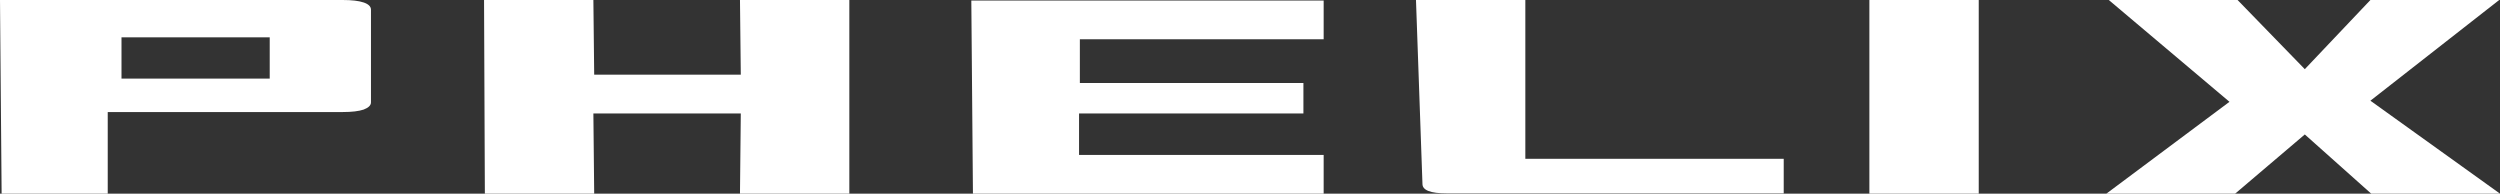 <?xml version="1.0" encoding="utf-8"?>
<svg xmlns="http://www.w3.org/2000/svg" fill="none" height="100%" overflow="visible" preserveAspectRatio="none" style="display: block;" viewBox="0 0 142 11" width="100%">
<rect x="0" y="0" width="142" height="11" fill="#333333" stroke="none"/>
<g id="PHELIX" style="mix-blend-mode:difference">
<path d="M19.46 0C19.982 0 20.381 0.047 20.657 0.141C20.933 0.236 21.071 0.372 21.071 0.55V5.814C21.071 5.982 20.933 6.118 20.657 6.223C20.381 6.317 19.982 6.364 19.46 6.364H6.119V11H0.092L0 0H19.46ZM15.32 4.463V2.121H6.901V4.463H15.32Z" fill="white"/>
<path d="M33.704 0L33.75 4.243H42.077L42.031 0H48.242V11H42.031L42.077 6.443H33.704L33.75 11H27.54L27.494 0H33.704Z" fill="white"/>
<path d="M75.184 0.031V2.231H61.336V4.714H74.034V6.443H61.29V8.8H75.184V11H55.263L55.171 0.031H75.184Z" fill="white"/>
<path d="M82.176 10.984C81.256 10.984 80.796 10.806 80.796 10.45L80.428 0H86.639V9.02H101.315V10.984H82.176Z" fill="white"/>
<path d="M112.392 0V11H106.181V0H112.392Z" fill="white"/>
<path d="M134.639 5.72L142 11H134.685L130.913 7.637L126.956 11H119.641L126.634 5.783L119.779 0H127.094L130.913 3.929L134.639 0H141.954L134.639 5.72Z" fill="white"/>
</g>
</svg>